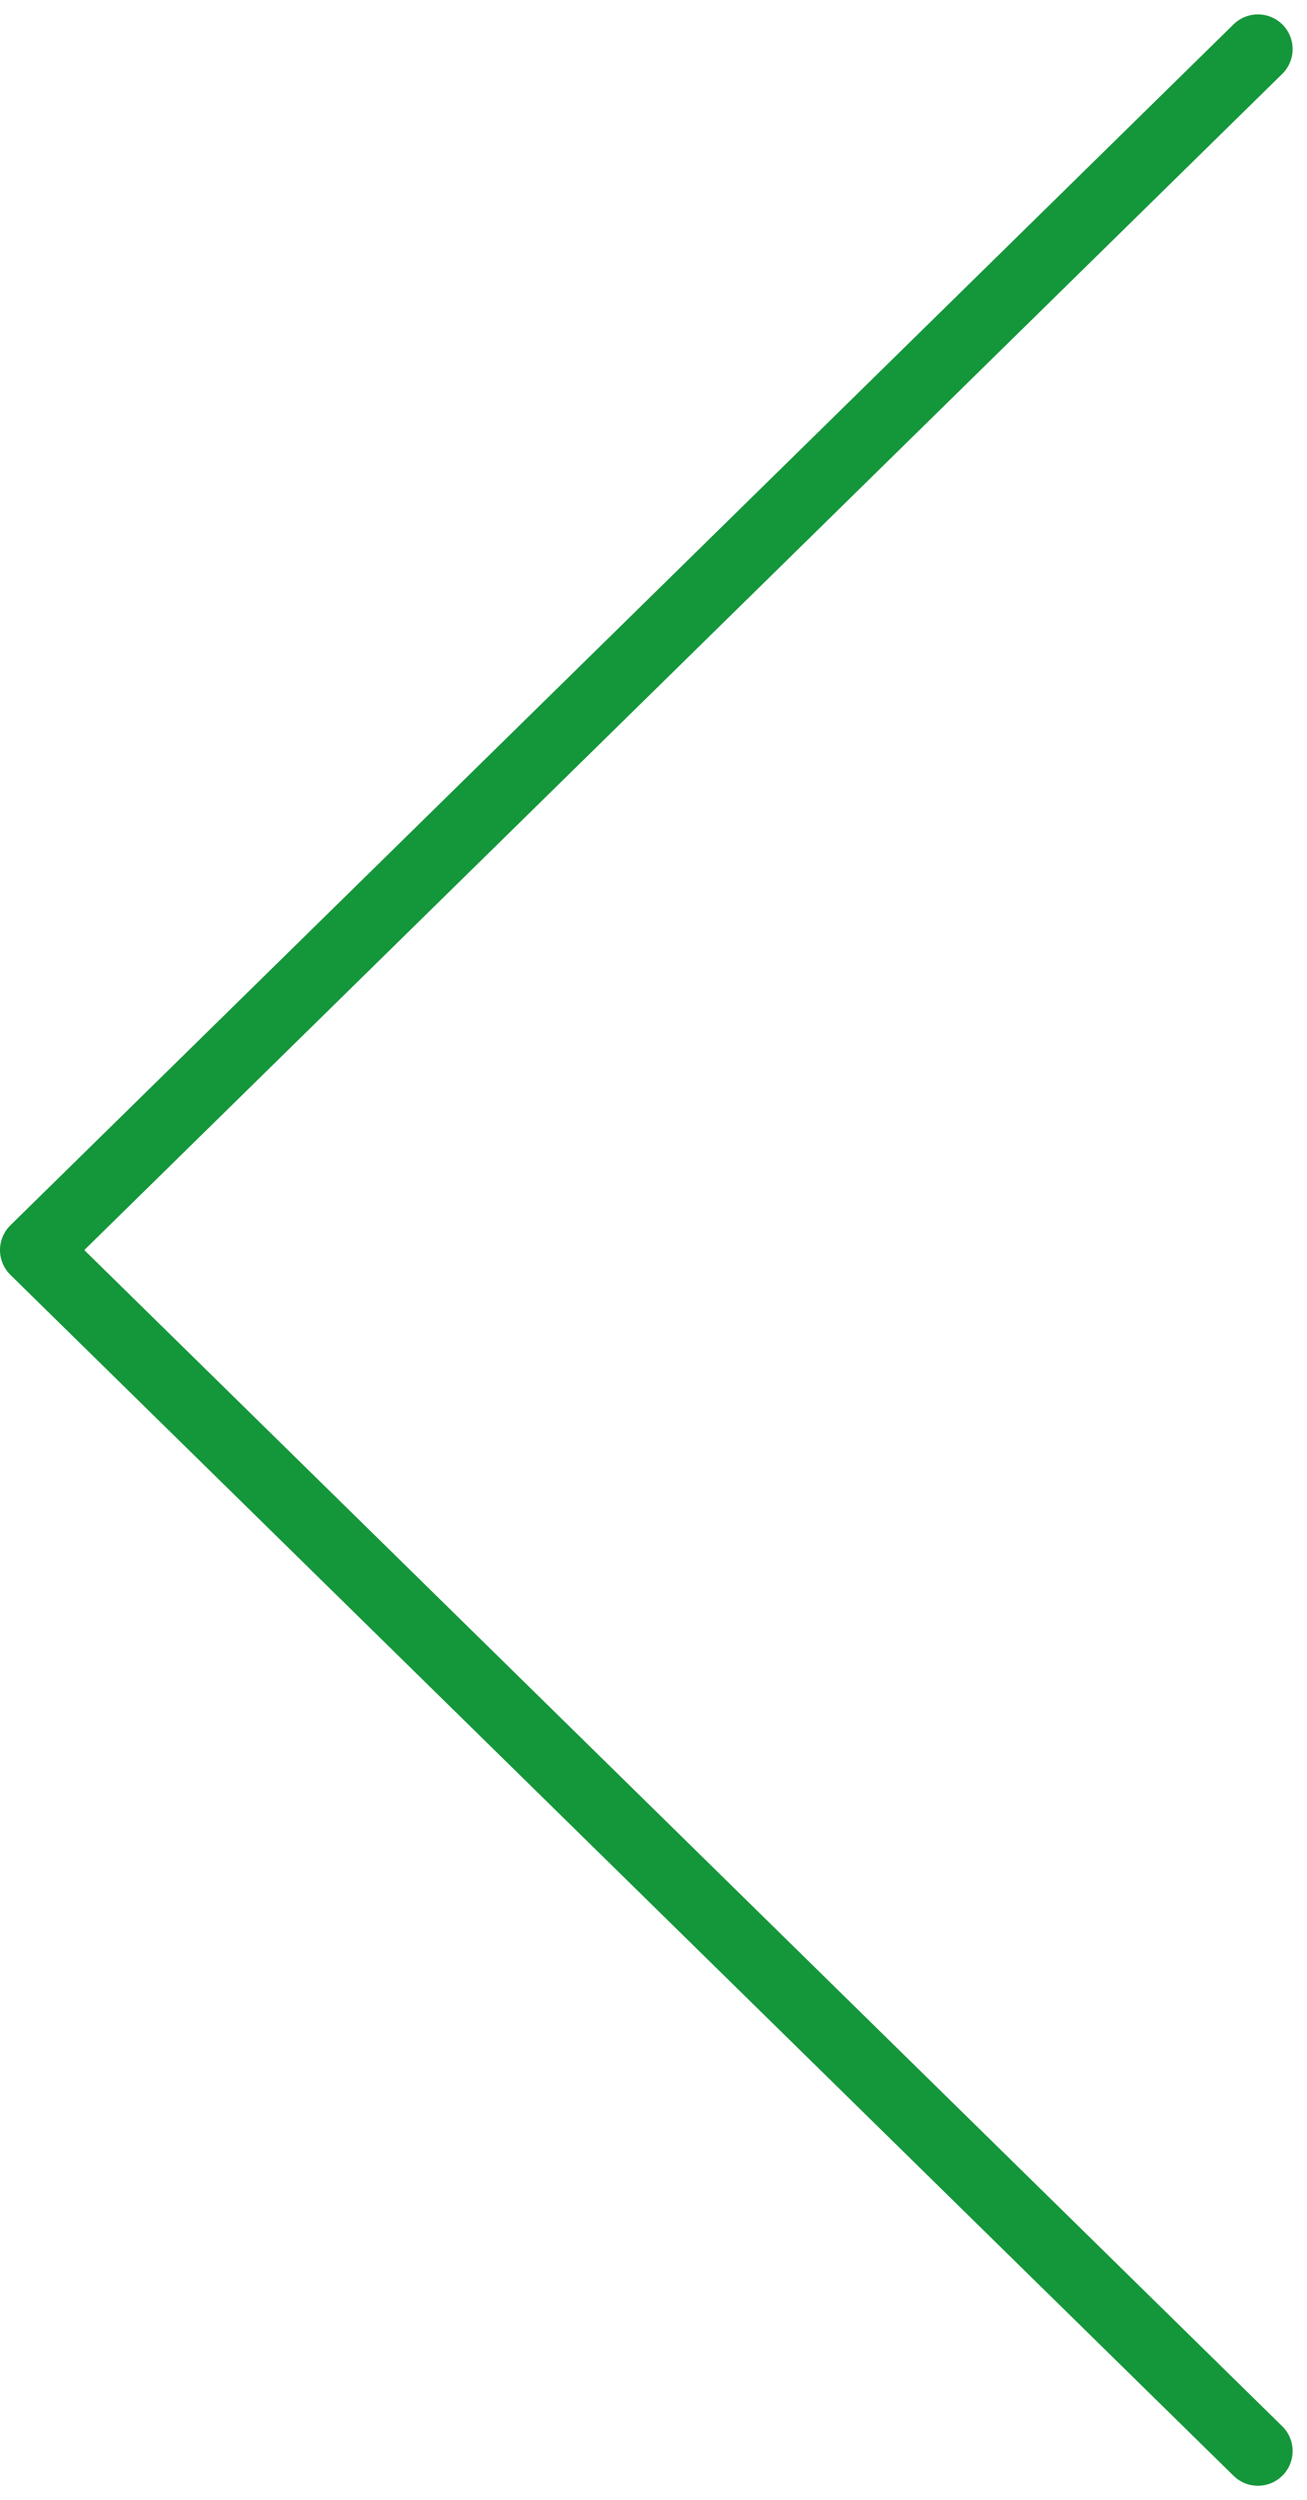 <svg xmlns="http://www.w3.org/2000/svg" width="37.639" height="71.97" viewBox="0 0 37.639 71.97">
  <g id="arrow-down" transform="translate(1 70.556) rotate(-90)">
    <path id="Tracé_18" data-name="Tracé 18" d="M69.142,35.225,34.571,0,0,35.225" transform="translate(0)" fill="none" stroke="#14963a" stroke-linecap="round" stroke-linejoin="round" stroke-width="2"/>
  </g>
</svg>
